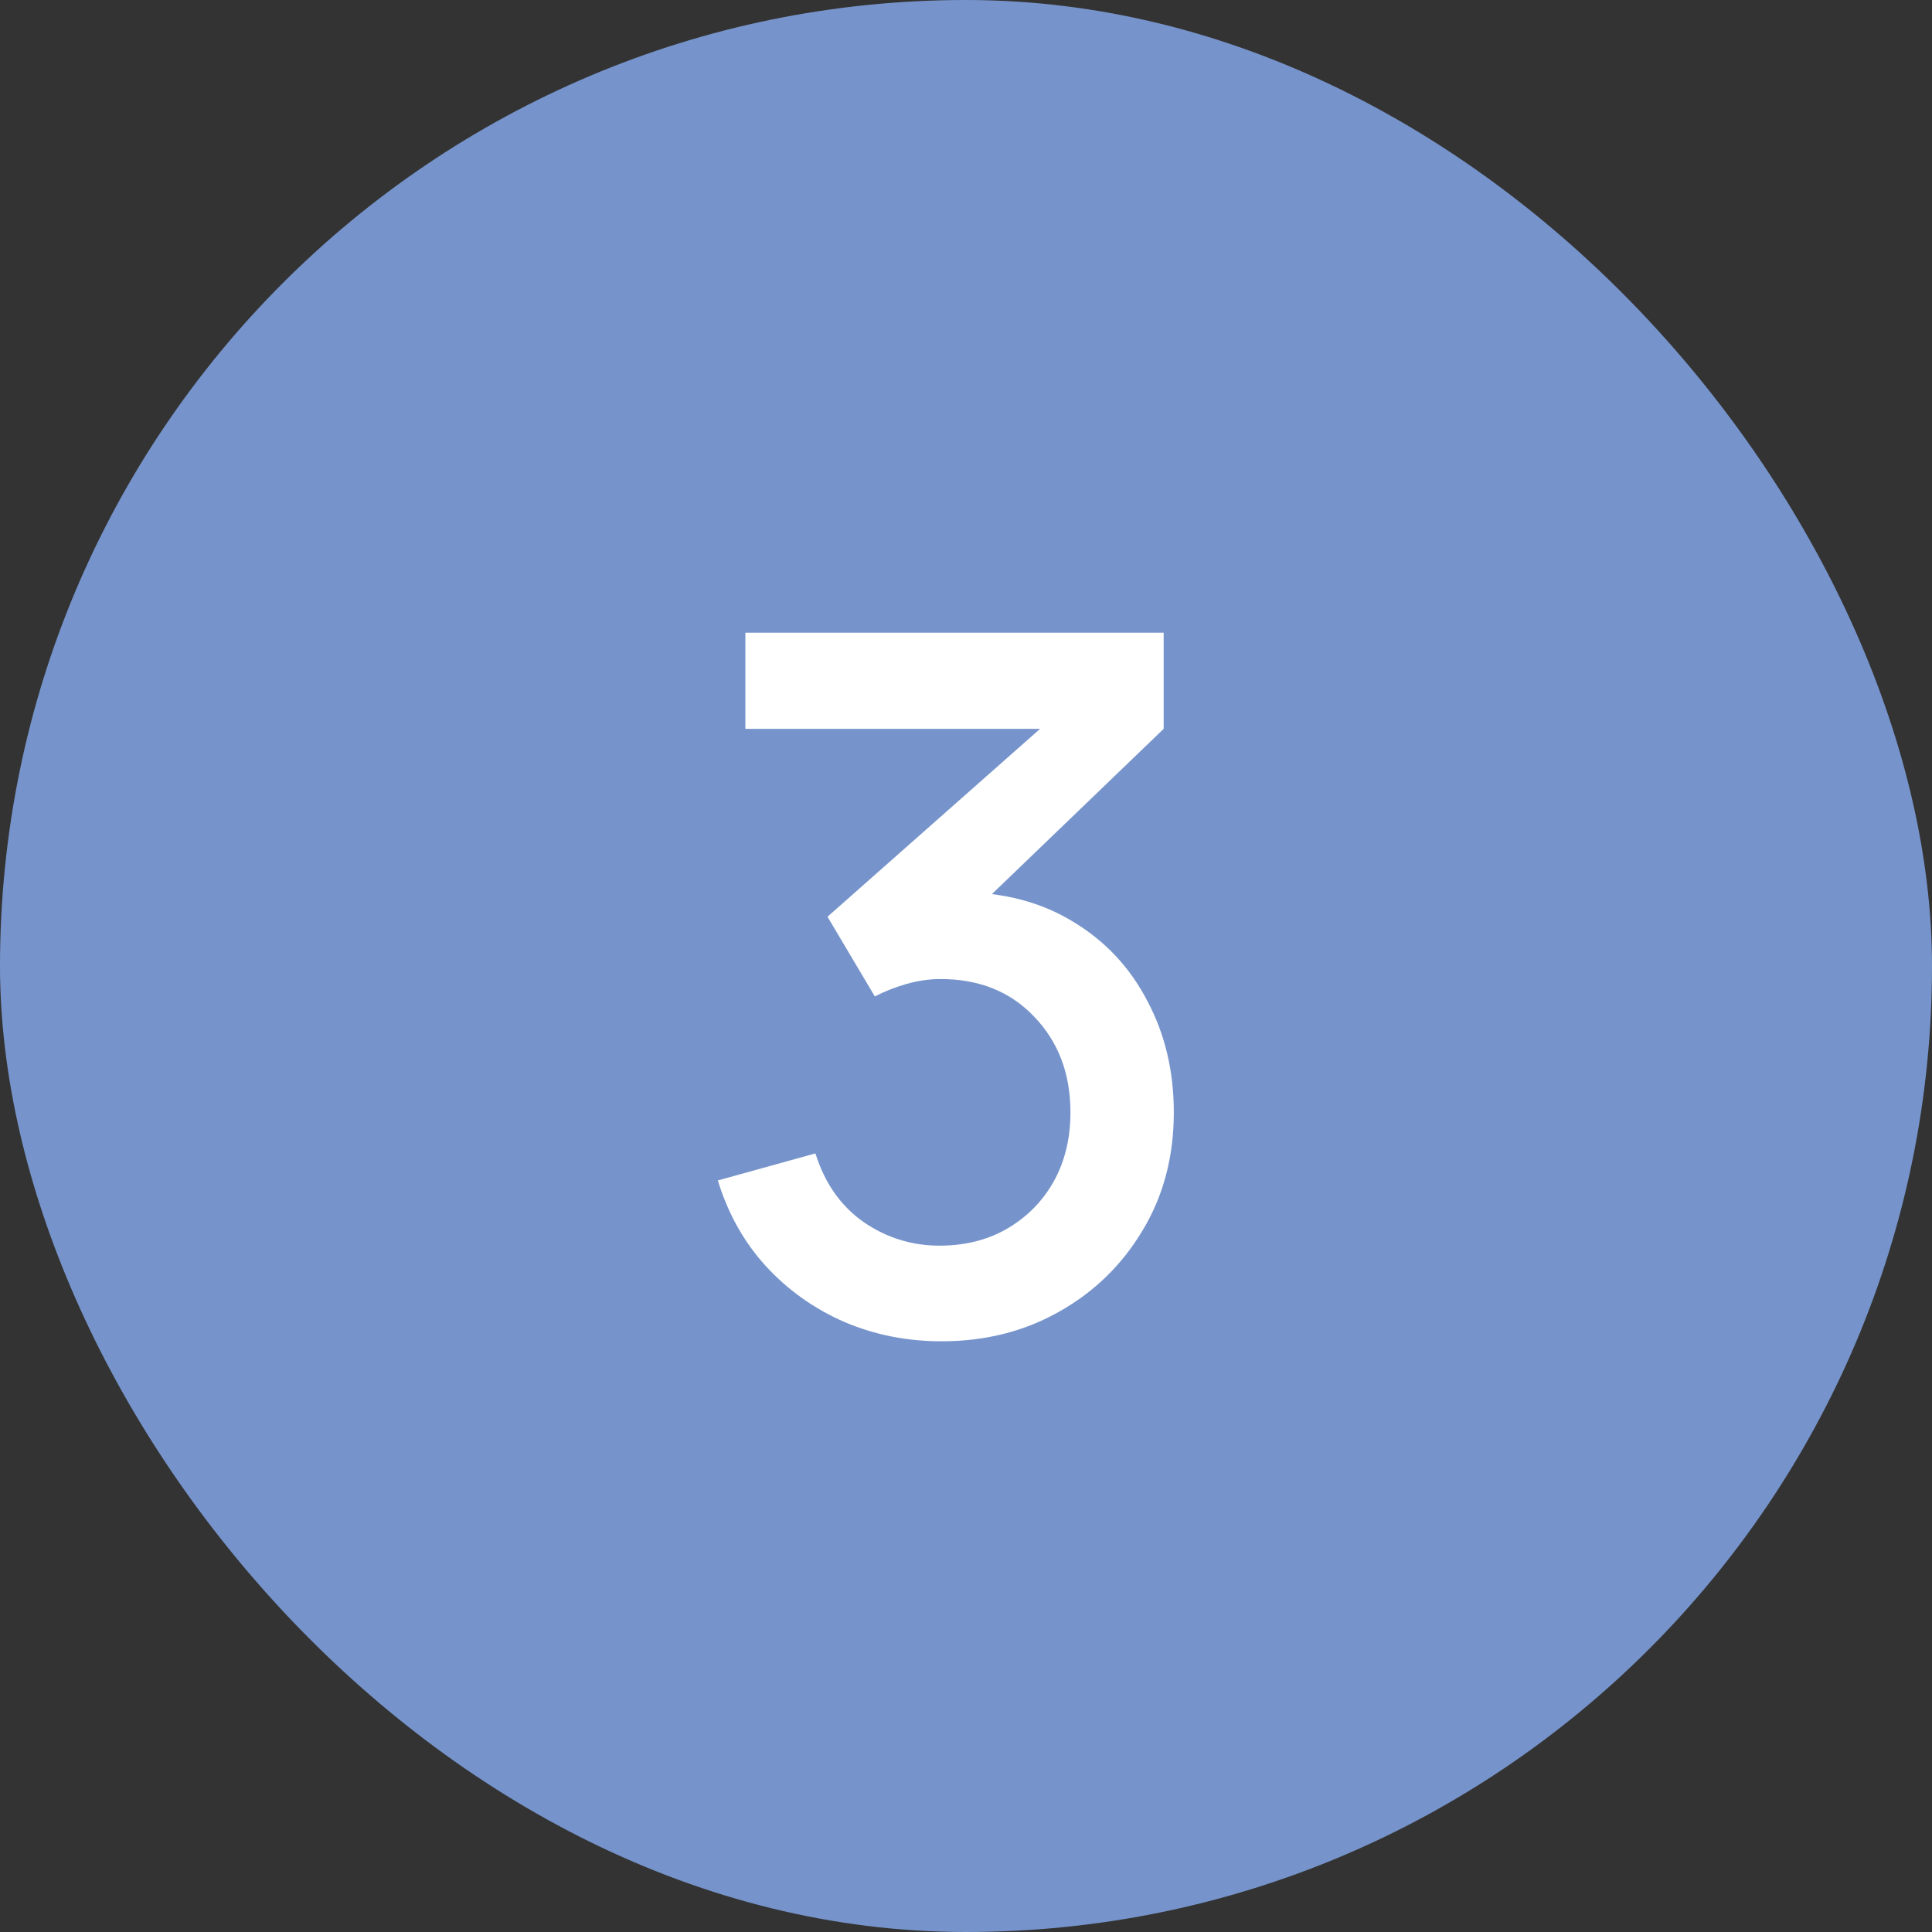 <?xml version="1.0" encoding="UTF-8"?> <svg xmlns="http://www.w3.org/2000/svg" width="64" height="64" viewBox="0 0 64 64" fill="none"><rect x="0" y="0" width="64" height="64" fill="#333333" stroke="none"/><rect width="64" height="64" rx="32" fill="#7694CB"></rect><path d="M31.188 44.432C30.047 44.432 28.975 44.219 27.972 43.792C26.969 43.355 26.1 42.736 25.364 41.936C24.639 41.136 24.111 40.192 23.78 39.104L27.012 38.208C27.321 39.2 27.86 39.963 28.628 40.496C29.396 41.019 30.249 41.275 31.188 41.264C32.031 41.253 32.772 41.056 33.412 40.672C34.052 40.288 34.553 39.771 34.916 39.12C35.279 38.459 35.46 37.701 35.46 36.848C35.46 35.568 35.06 34.512 34.26 33.68C33.471 32.848 32.436 32.432 31.156 32.432C30.793 32.432 30.42 32.485 30.036 32.592C29.663 32.699 29.311 32.837 28.98 33.008L27.412 30.368L35.54 23.184L35.892 24.144H24.692V20.96H38.548V24.144L31.796 30.64L31.764 29.552C33.215 29.552 34.473 29.877 35.54 30.528C36.607 31.168 37.428 32.043 38.004 33.152C38.591 34.251 38.884 35.483 38.884 36.848C38.884 38.32 38.537 39.627 37.844 40.768C37.161 41.909 36.239 42.805 35.076 43.456C33.924 44.107 32.628 44.432 31.188 44.432Z" fill="white"></path></svg> 